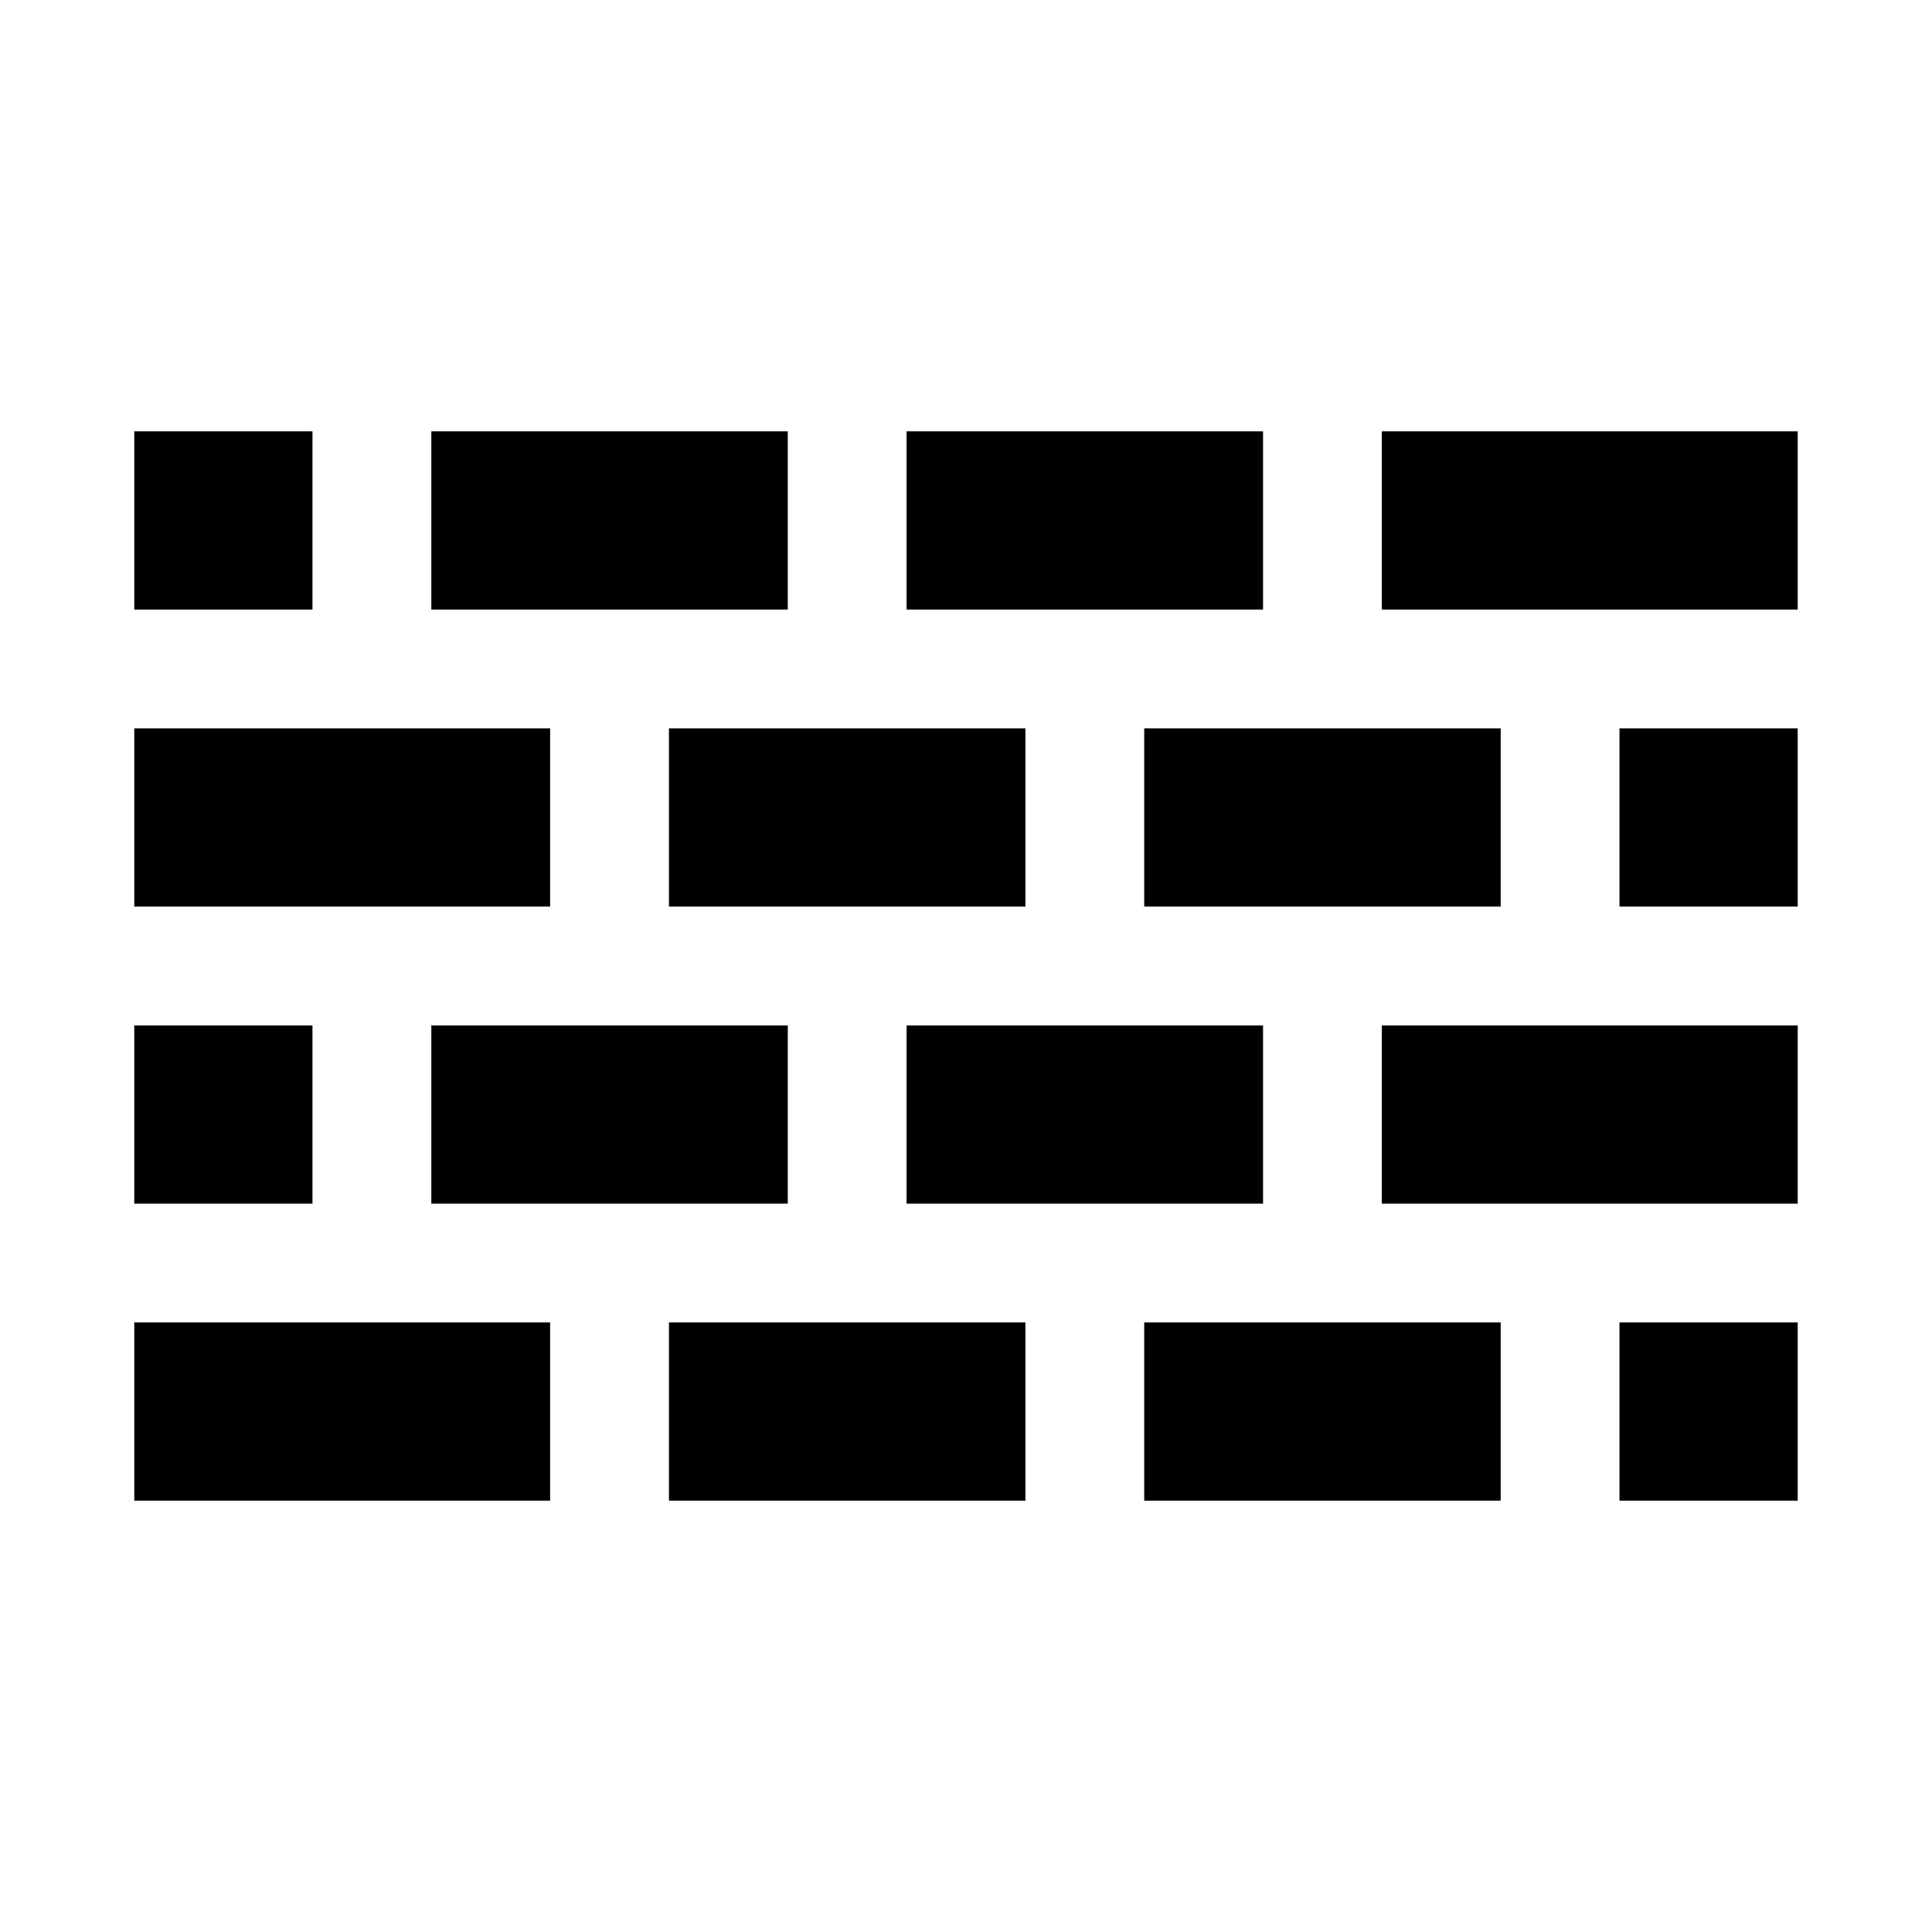 <?xml version="1.0" encoding="UTF-8"?>
<!-- Uploaded to: ICON Repo, www.iconrepo.com, Generator: ICON Repo Mixer Tools -->
<svg fill="#000000" width="800px" height="800px" version="1.1" viewBox="144 144 512 512" xmlns="http://www.w3.org/2000/svg">
 <g>
  <path d="m179.58 494.46h110.21v47.23h-110.21z"/>
  <path d="m321.28 494.46h94.465v47.23h-94.465z"/>
  <path d="m447.23 494.46h94.465v47.23h-94.465z"/>
  <path d="m573.18 494.46h47.23v47.23h-47.23z"/>
  <path d="m620.41 462.98h-110.21v-47.23h110.21z"/>
  <path d="m478.72 462.98h-94.465v-47.23h94.465z"/>
  <path d="m352.77 462.98h-94.465v-47.23h94.465z"/>
  <path d="m226.81 462.98h-47.23v-47.23h47.23z"/>
  <path d="m179.58 337.02h110.21v47.23h-110.21z"/>
  <path d="m321.28 337.02h94.465v47.23h-94.465z"/>
  <path d="m447.23 337.02h94.465v47.23h-94.465z"/>
  <path d="m573.18 337.02h47.23v47.23h-47.23z"/>
  <path d="m620.41 305.54h-110.21v-47.23h110.21z"/>
  <path d="m478.72 305.54h-94.465v-47.23h94.465z"/>
  <path d="m352.77 305.54h-94.465v-47.23h94.465z"/>
  <path d="m226.81 305.54h-47.23v-47.23h47.23z"/>
 </g>
</svg>
